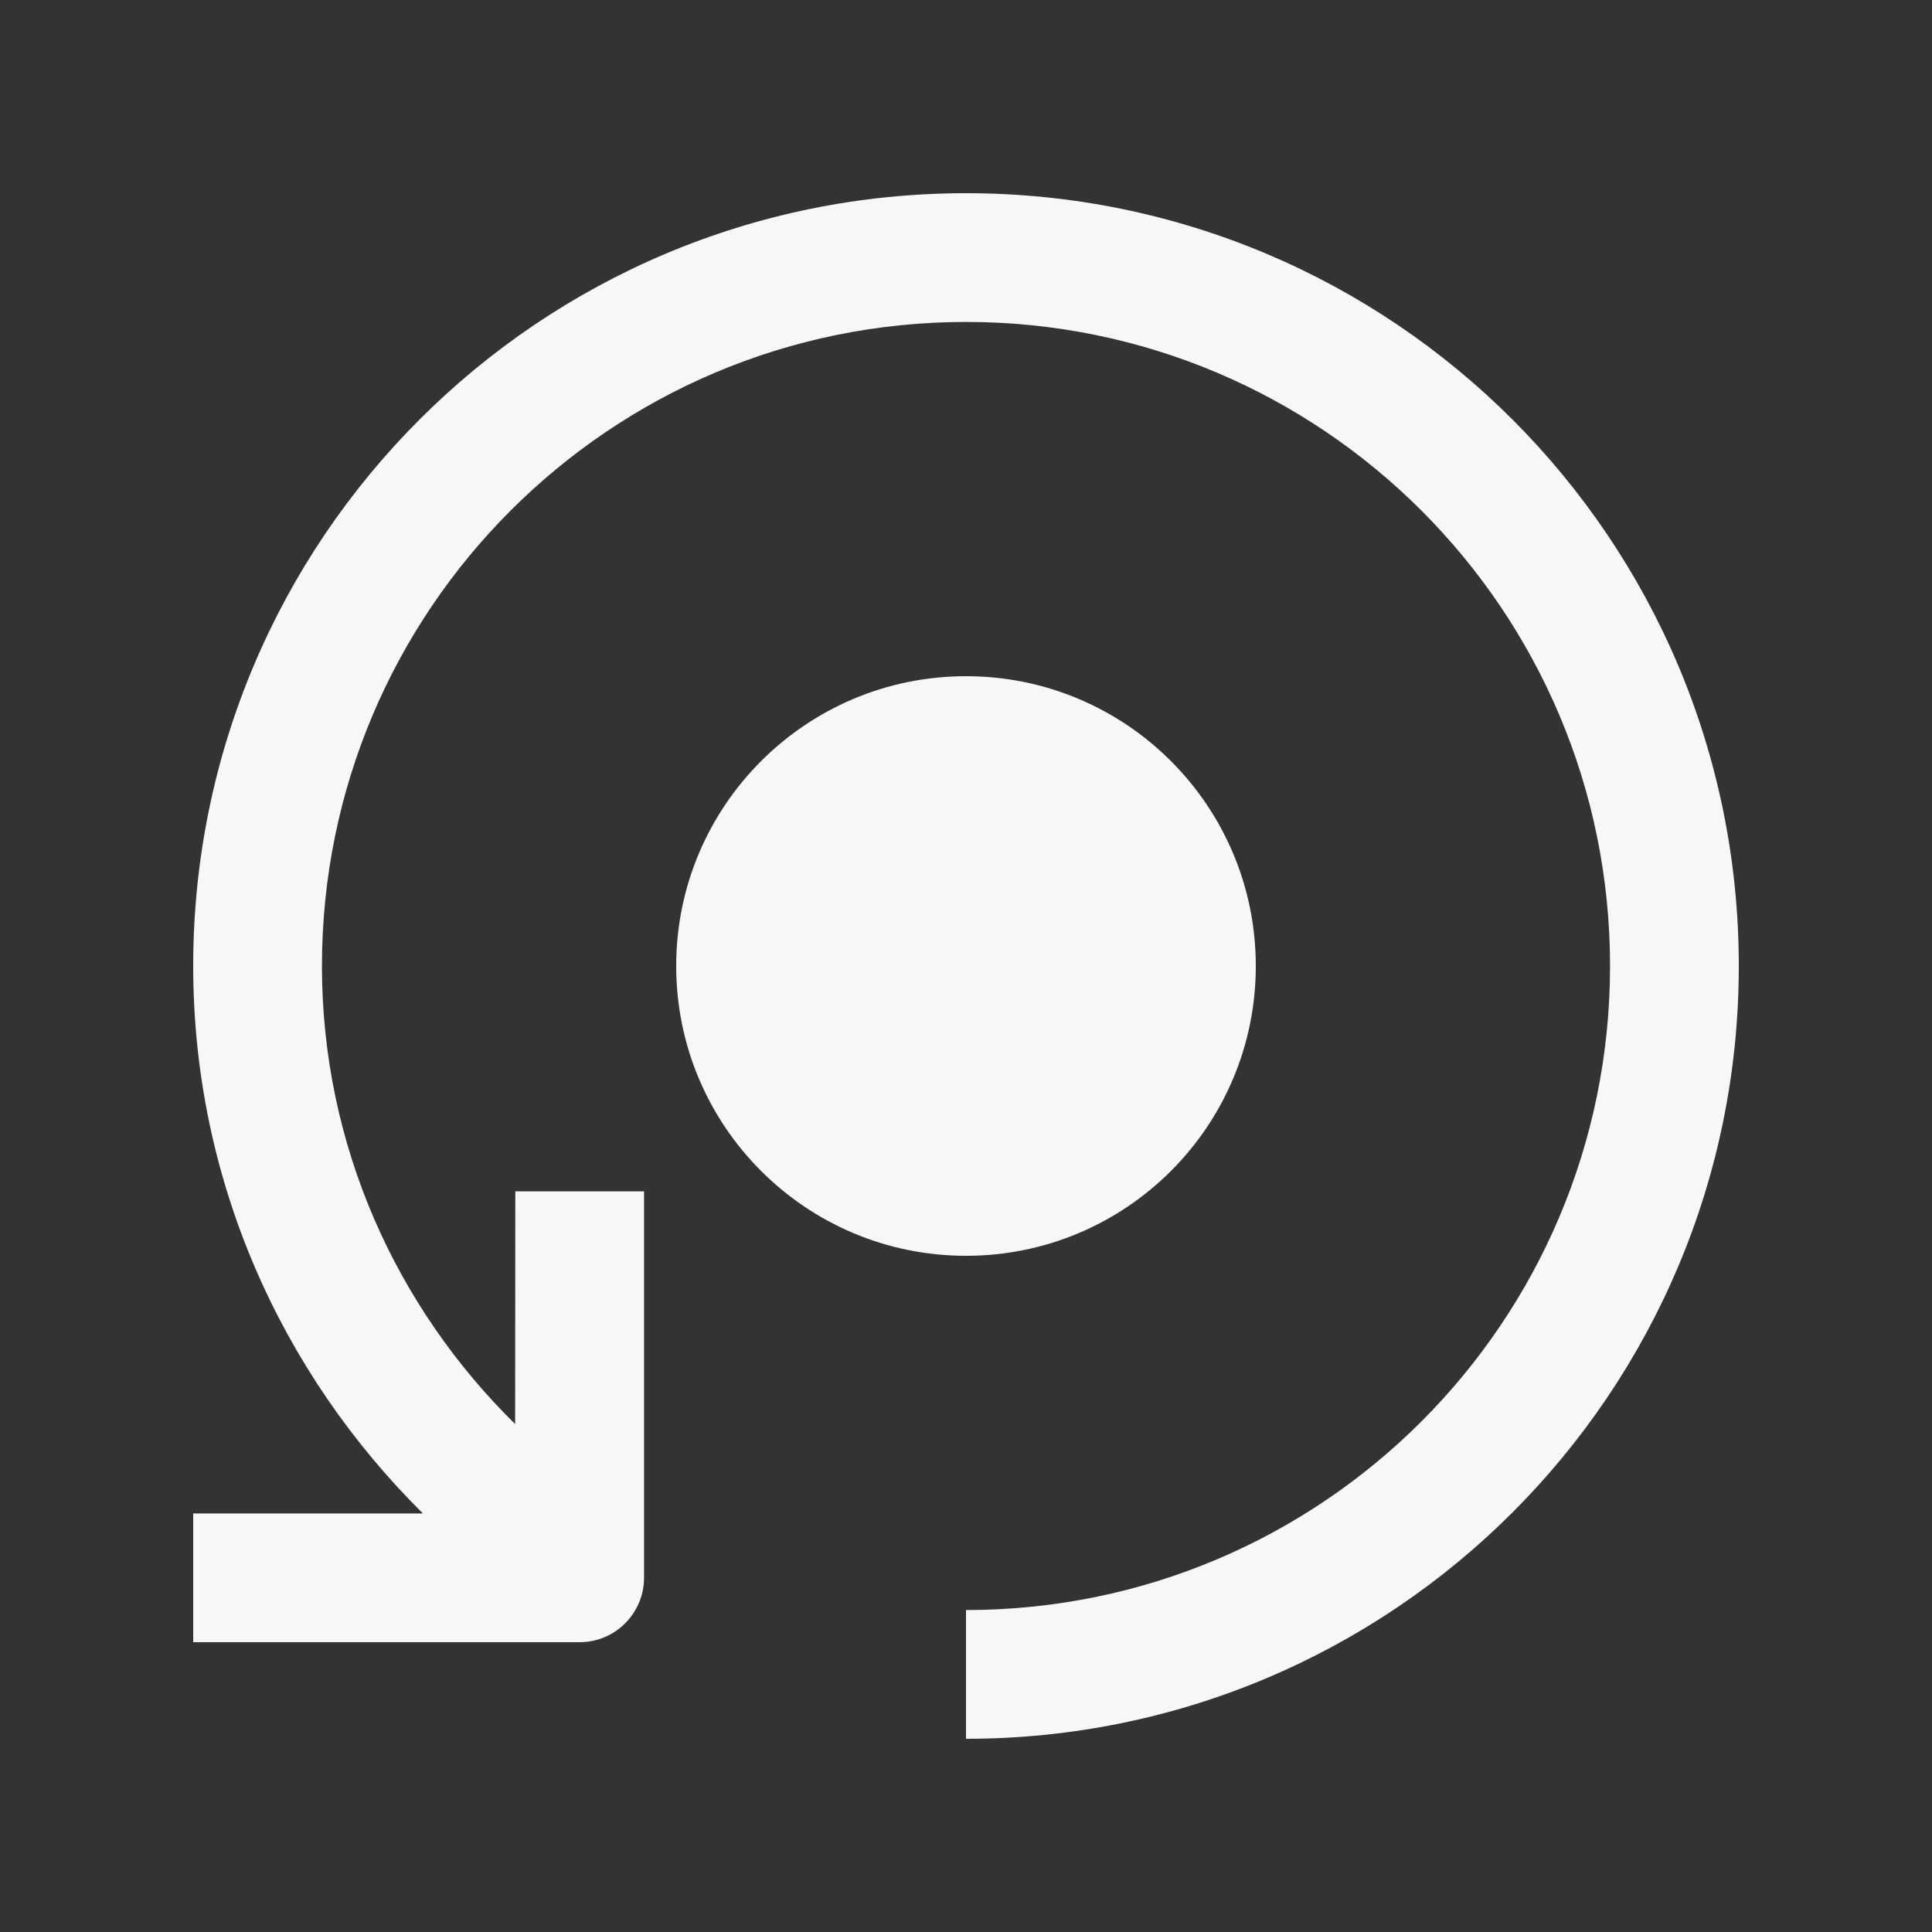 <?xml version="1.0" encoding="UTF-8"?>
<svg xmlns="http://www.w3.org/2000/svg" xmlns:xlink="http://www.w3.org/1999/xlink" viewBox="0 0 50 50" width="50px" height="50px">
<rect x="0" y="0" width="50" height="50" fill="#333333" stroke="none"/>
<g id="surface111266238">
<path style=" stroke:none;fill-rule:nonzero;fill:rgb(96.863%,96.863%,96.863%);fill-opacity:1;" d="M 25 45 C 36.047 45 45 36.047 45 25 C 45 13.953 36.047 5 25 5 C 13.953 5 5 13.953 5 25 C 5 30.555 7.289 35.547 10.945 39.168 L 5 39.168 L 5 42.5 L 15 42.5 C 15.922 42.5 16.668 41.75 16.668 40.832 L 16.668 30.832 L 13.336 30.832 L 13.332 36.855 C 10.262 33.836 8.332 29.652 8.332 25 C 8.332 15.793 15.797 8.332 25 8.332 C 34.207 8.332 41.668 15.793 41.668 25 C 41.668 34.207 34.207 41.668 25 41.668 Z M 25 45 "/>
<path style=" stroke:none;fill-rule:nonzero;fill:rgb(96.863%,96.863%,96.863%);fill-opacity:1;" d="M 32.5 25 C 32.5 29.145 29.145 32.5 25 32.5 C 20.859 32.5 17.5 29.145 17.5 25 C 17.5 20.859 20.859 17.5 25 17.5 C 29.145 17.5 32.5 20.859 32.5 25 Z M 32.5 25 "/>
</g>
</svg>
